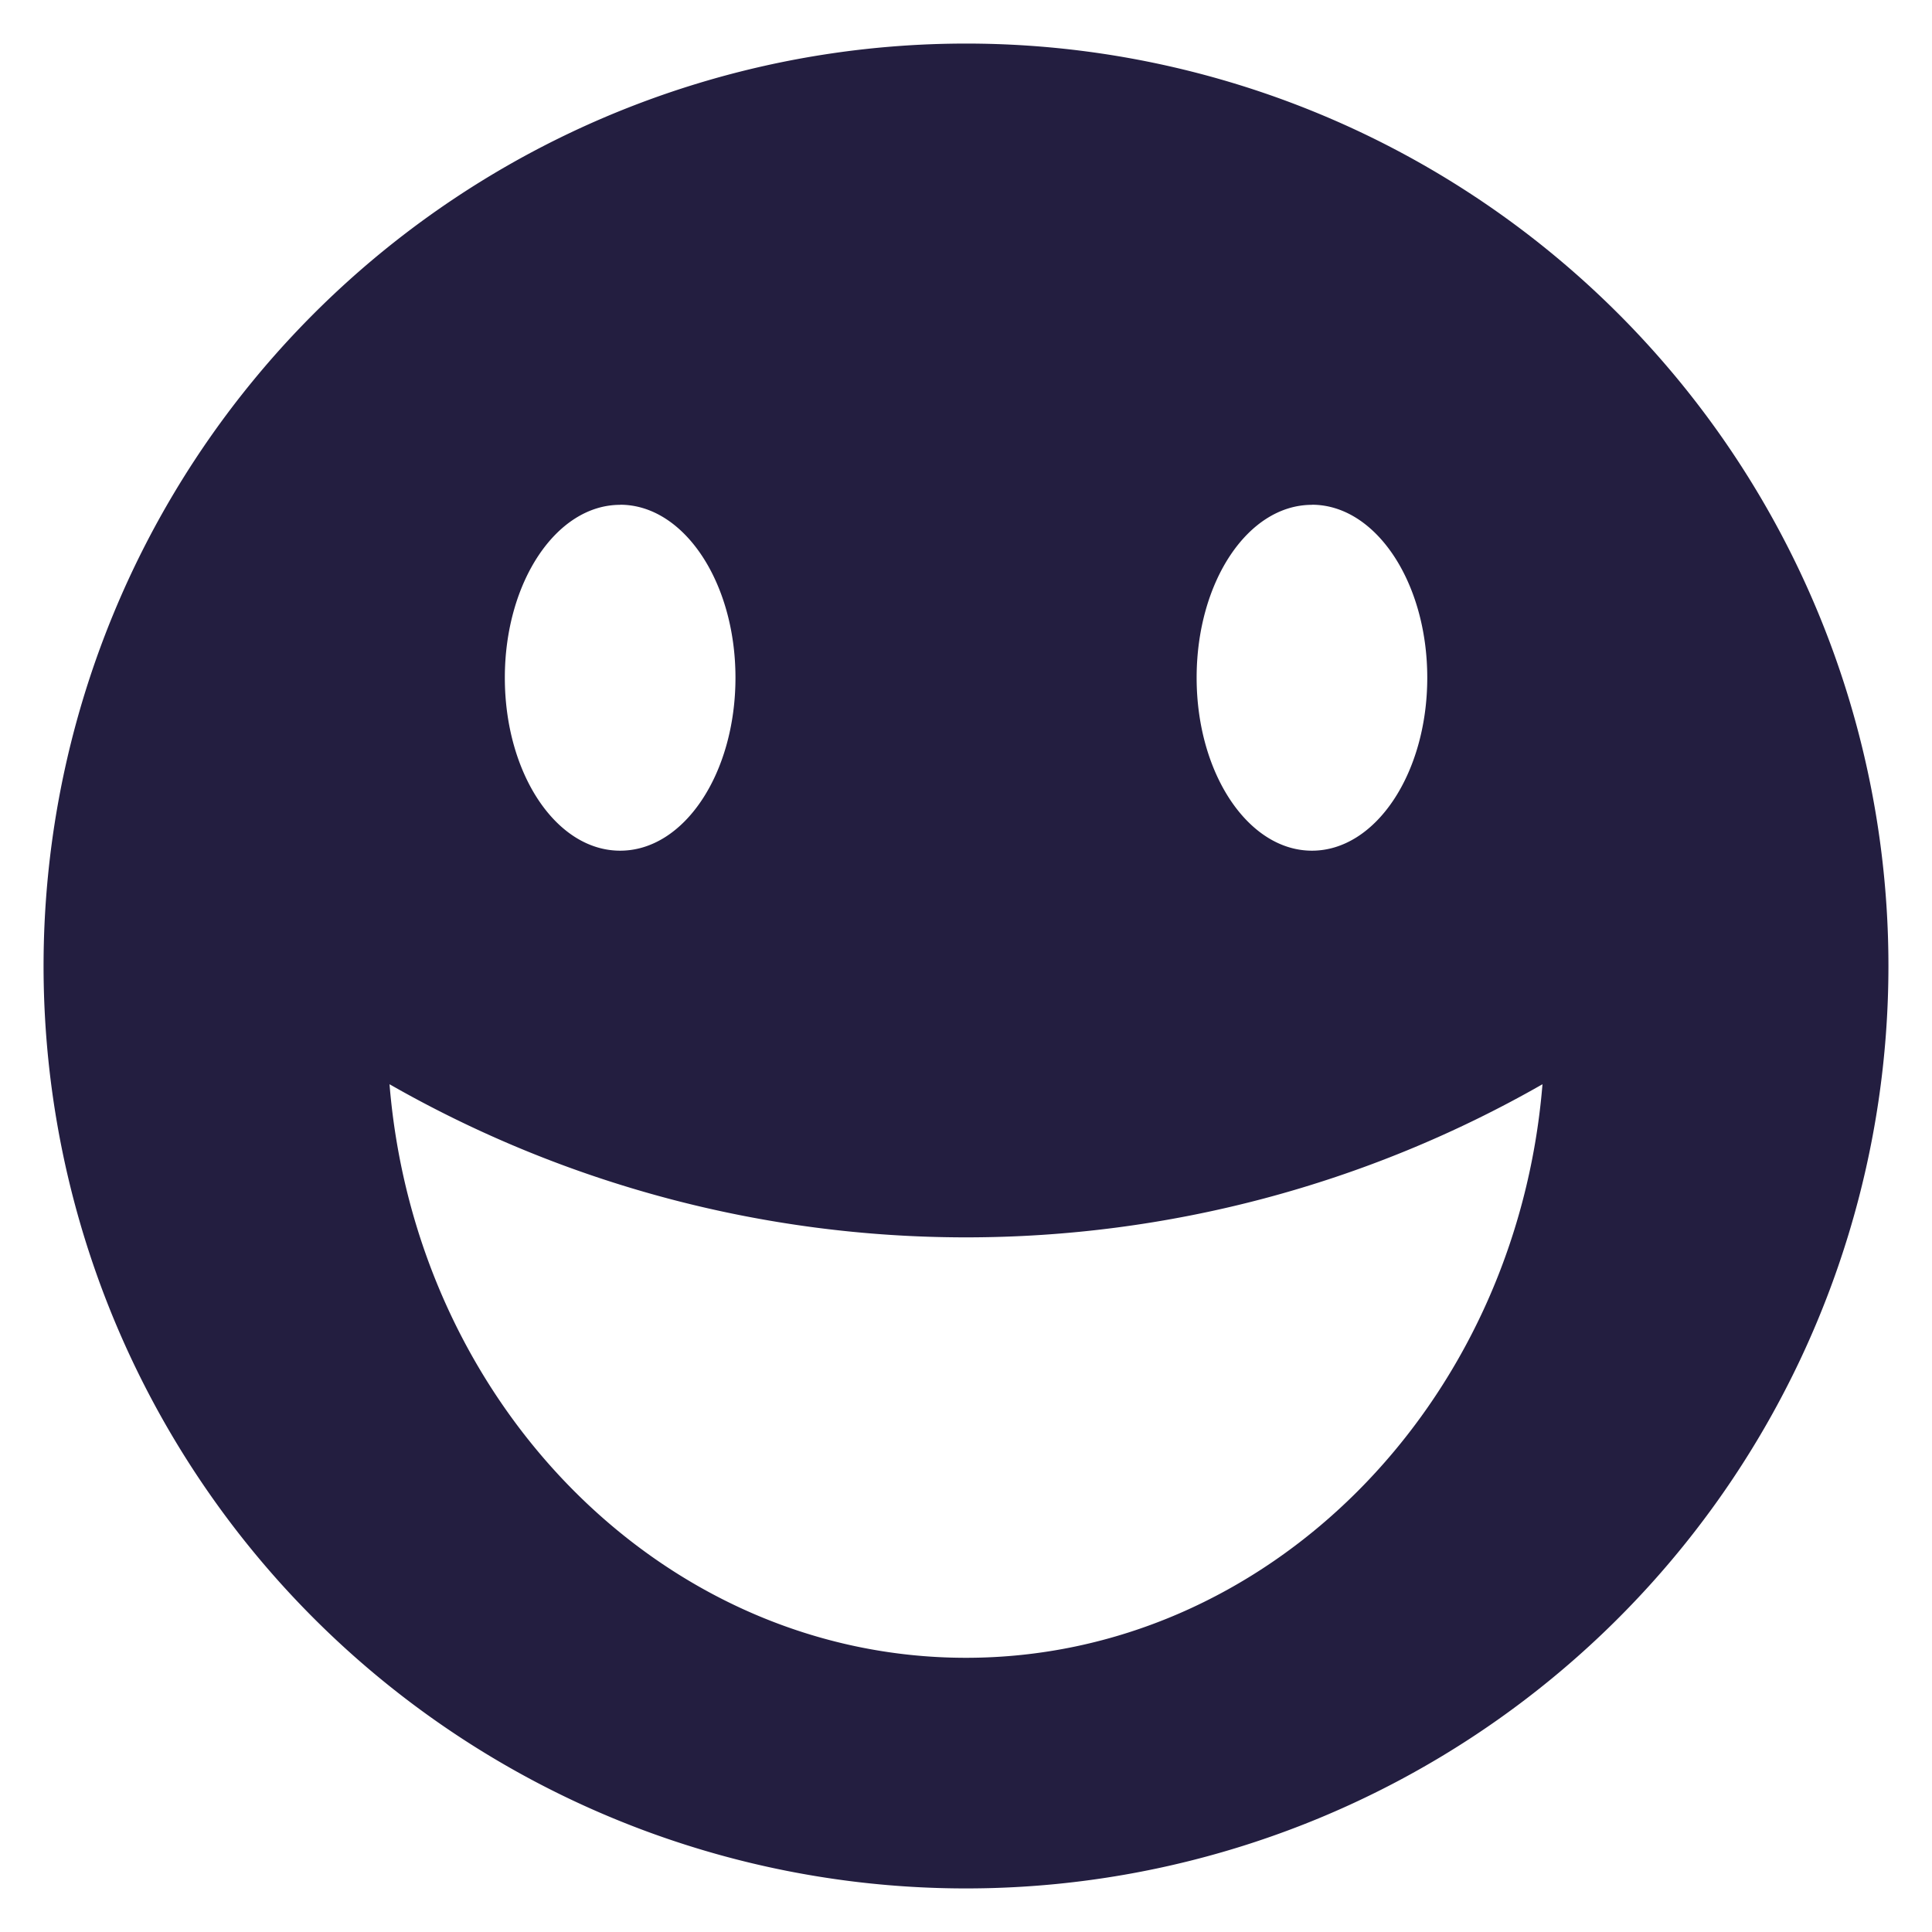 <svg id="Layer_1" data-name="Layer 1" xmlns="http://www.w3.org/2000/svg" viewBox="0 0 192 192"><defs><style>.cls-1{fill:#231e40;}</style></defs><title>aandacht</title><path class="cls-1" d="M96,4.33A91.67,91.67,0,1,0,187.67,96,91.66,91.66,0,0,0,96,4.33Zm34.38,45.83c6.33,0,11.46,7.69,11.46,17.19s-5.12,17.19-11.46,17.19-11.46-7.69-11.46-17.19S124,50.17,130.38,50.17Zm-68.75,0c6.33,0,11.46,7.69,11.46,17.19S68,84.54,61.63,84.54,50.17,76.85,50.17,67.35,55.29,50.17,61.63,50.17ZM96,164.75c-29.88,0-54.68-25-57.29-57a115.45,115.45,0,0,0,114.58,0C150.68,139.74,125.88,164.75,96,164.75Z"/></svg>